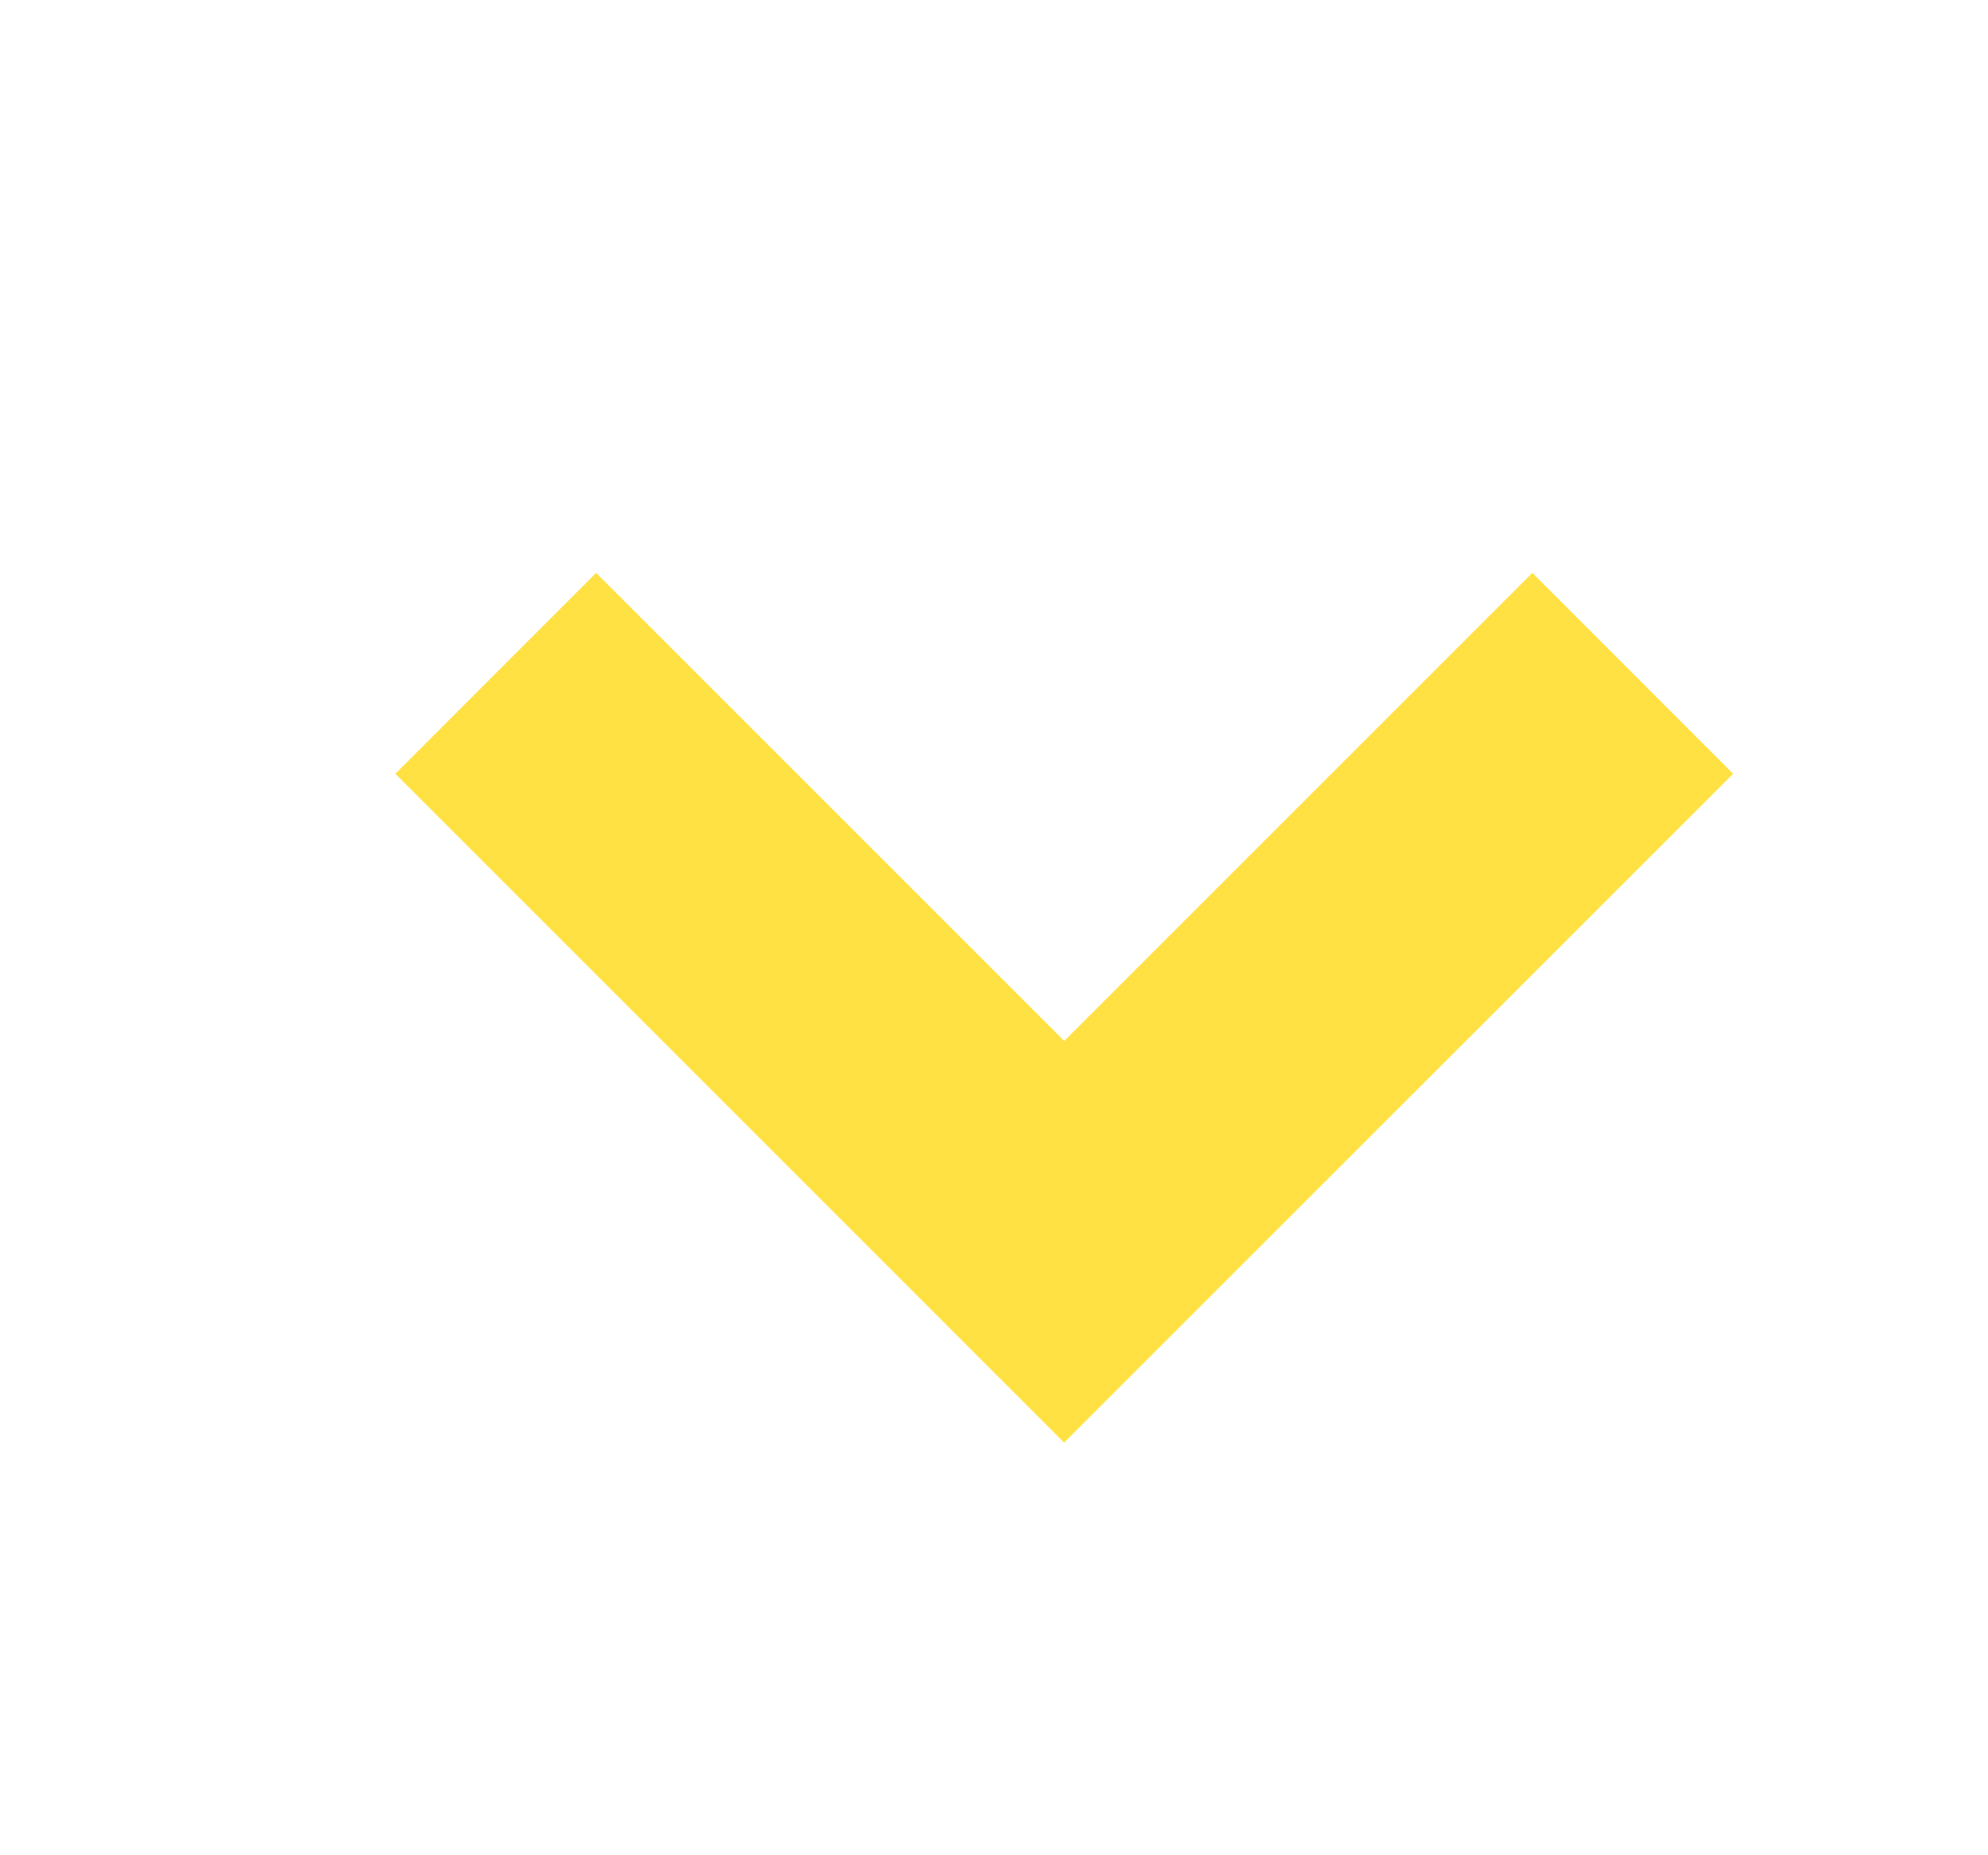 <svg width="15" height="14" viewBox="0 0 15 14" fill="none" xmlns="http://www.w3.org/2000/svg">
<path d="M8.029 10.886L2.983 5.839L4.498 4.323L8.03 7.855L11.562 4.323L13.077 5.839L8.03 10.885L8.029 10.886Z" fill="#FFE143"/>
</svg>

